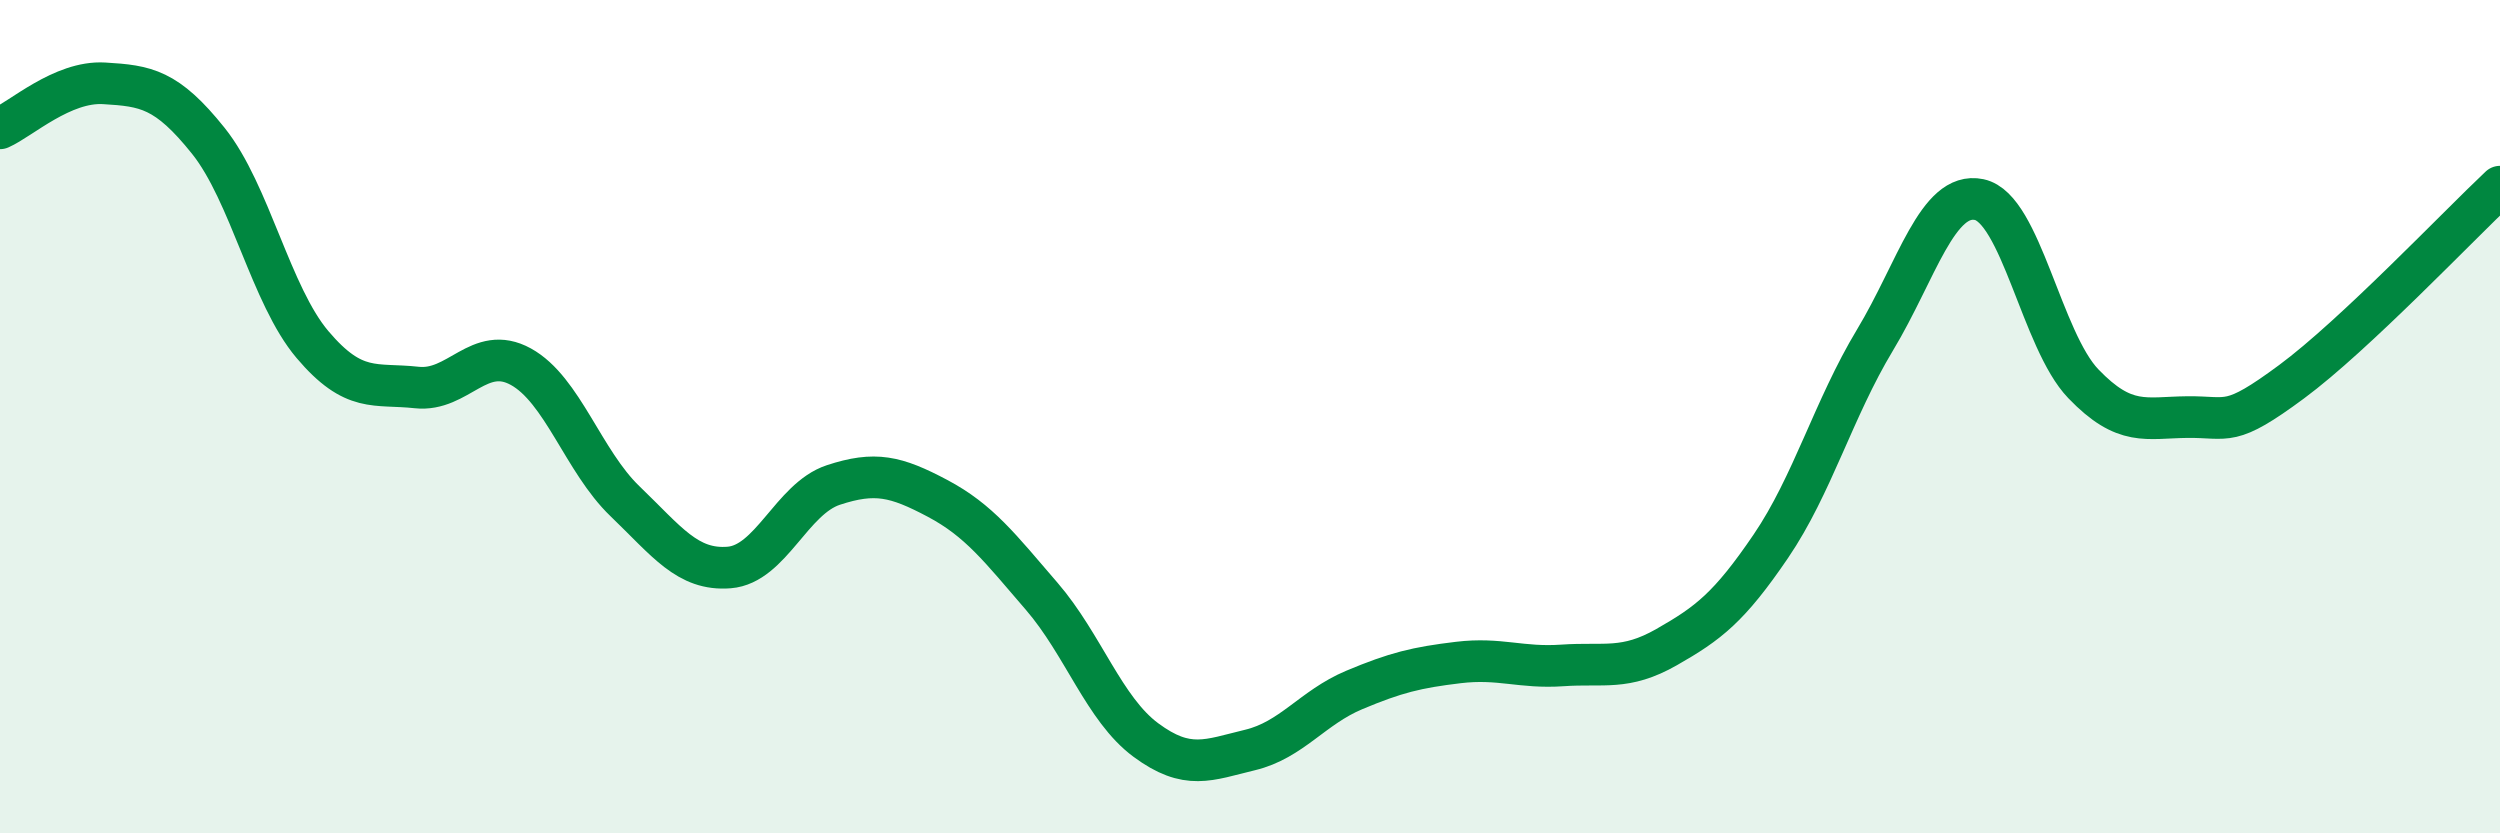
    <svg width="60" height="20" viewBox="0 0 60 20" xmlns="http://www.w3.org/2000/svg">
      <path
        d="M 0,3.08 C 0.5,2.86 1.5,1.94 2.5,2 C 3.5,2.06 4,2.13 5,3.38 C 6,4.63 6.5,7.09 7.5,8.27 C 8.5,9.45 9,9.19 10,9.3 C 11,9.41 11.5,8.25 12.5,8.8 C 13.5,9.35 14,11.07 15,12.03 C 16,12.99 16.5,13.7 17.5,13.62 C 18.5,13.54 19,11.97 20,11.64 C 21,11.31 21.5,11.43 22.5,11.96 C 23.5,12.49 24,13.15 25,14.31 C 26,15.47 26.5,17.02 27.5,17.76 C 28.5,18.5 29,18.24 30,18 C 31,17.76 31.5,16.98 32.5,16.56 C 33.5,16.14 34,16.02 35,15.9 C 36,15.78 36.5,16.04 37.5,15.97 C 38.5,15.9 39,16.1 40,15.53 C 41,14.96 41.5,14.58 42.5,13.11 C 43.5,11.64 44,9.82 45,8.16 C 46,6.5 46.5,4.58 47.5,4.79 C 48.5,5 49,8.17 50,9.21 C 51,10.25 51.5,10.02 52.5,10.01 C 53.5,10 53.5,10.27 55,9.16 C 56.5,8.05 59,5.42 60,4.48L60 20L0 20Z"
        fill="#008740"
        opacity="0.1"
        stroke-linecap="round"
        stroke-linejoin="round"
      />
      <path
        d="M 0,3.08 C 0.5,2.86 1.5,1.94 2.5,2 C 3.5,2.06 4,2.13 5,3.38 C 6,4.63 6.5,7.09 7.5,8.27 C 8.5,9.45 9,9.19 10,9.3 C 11,9.41 11.5,8.25 12.5,8.8 C 13.5,9.35 14,11.07 15,12.03 C 16,12.99 16.5,13.7 17.5,13.62 C 18.5,13.54 19,11.97 20,11.64 C 21,11.31 21.5,11.43 22.5,11.96 C 23.5,12.49 24,13.15 25,14.31 C 26,15.47 26.5,17.02 27.5,17.76 C 28.5,18.5 29,18.24 30,18 C 31,17.76 31.5,16.98 32.5,16.56 C 33.5,16.14 34,16.02 35,15.9 C 36,15.78 36.5,16.04 37.5,15.97 C 38.5,15.9 39,16.1 40,15.53 C 41,14.96 41.5,14.58 42.5,13.11 C 43.5,11.64 44,9.82 45,8.16 C 46,6.5 46.5,4.58 47.5,4.79 C 48.5,5 49,8.17 50,9.21 C 51,10.25 51.5,10.02 52.5,10.01 C 53.5,10 53.5,10.27 55,9.16 C 56.5,8.05 59,5.42 60,4.48"
        stroke="#008740"
        stroke-width="1"
        fill="none"
        stroke-linecap="round"
        stroke-linejoin="round"
      />
    </svg>
  